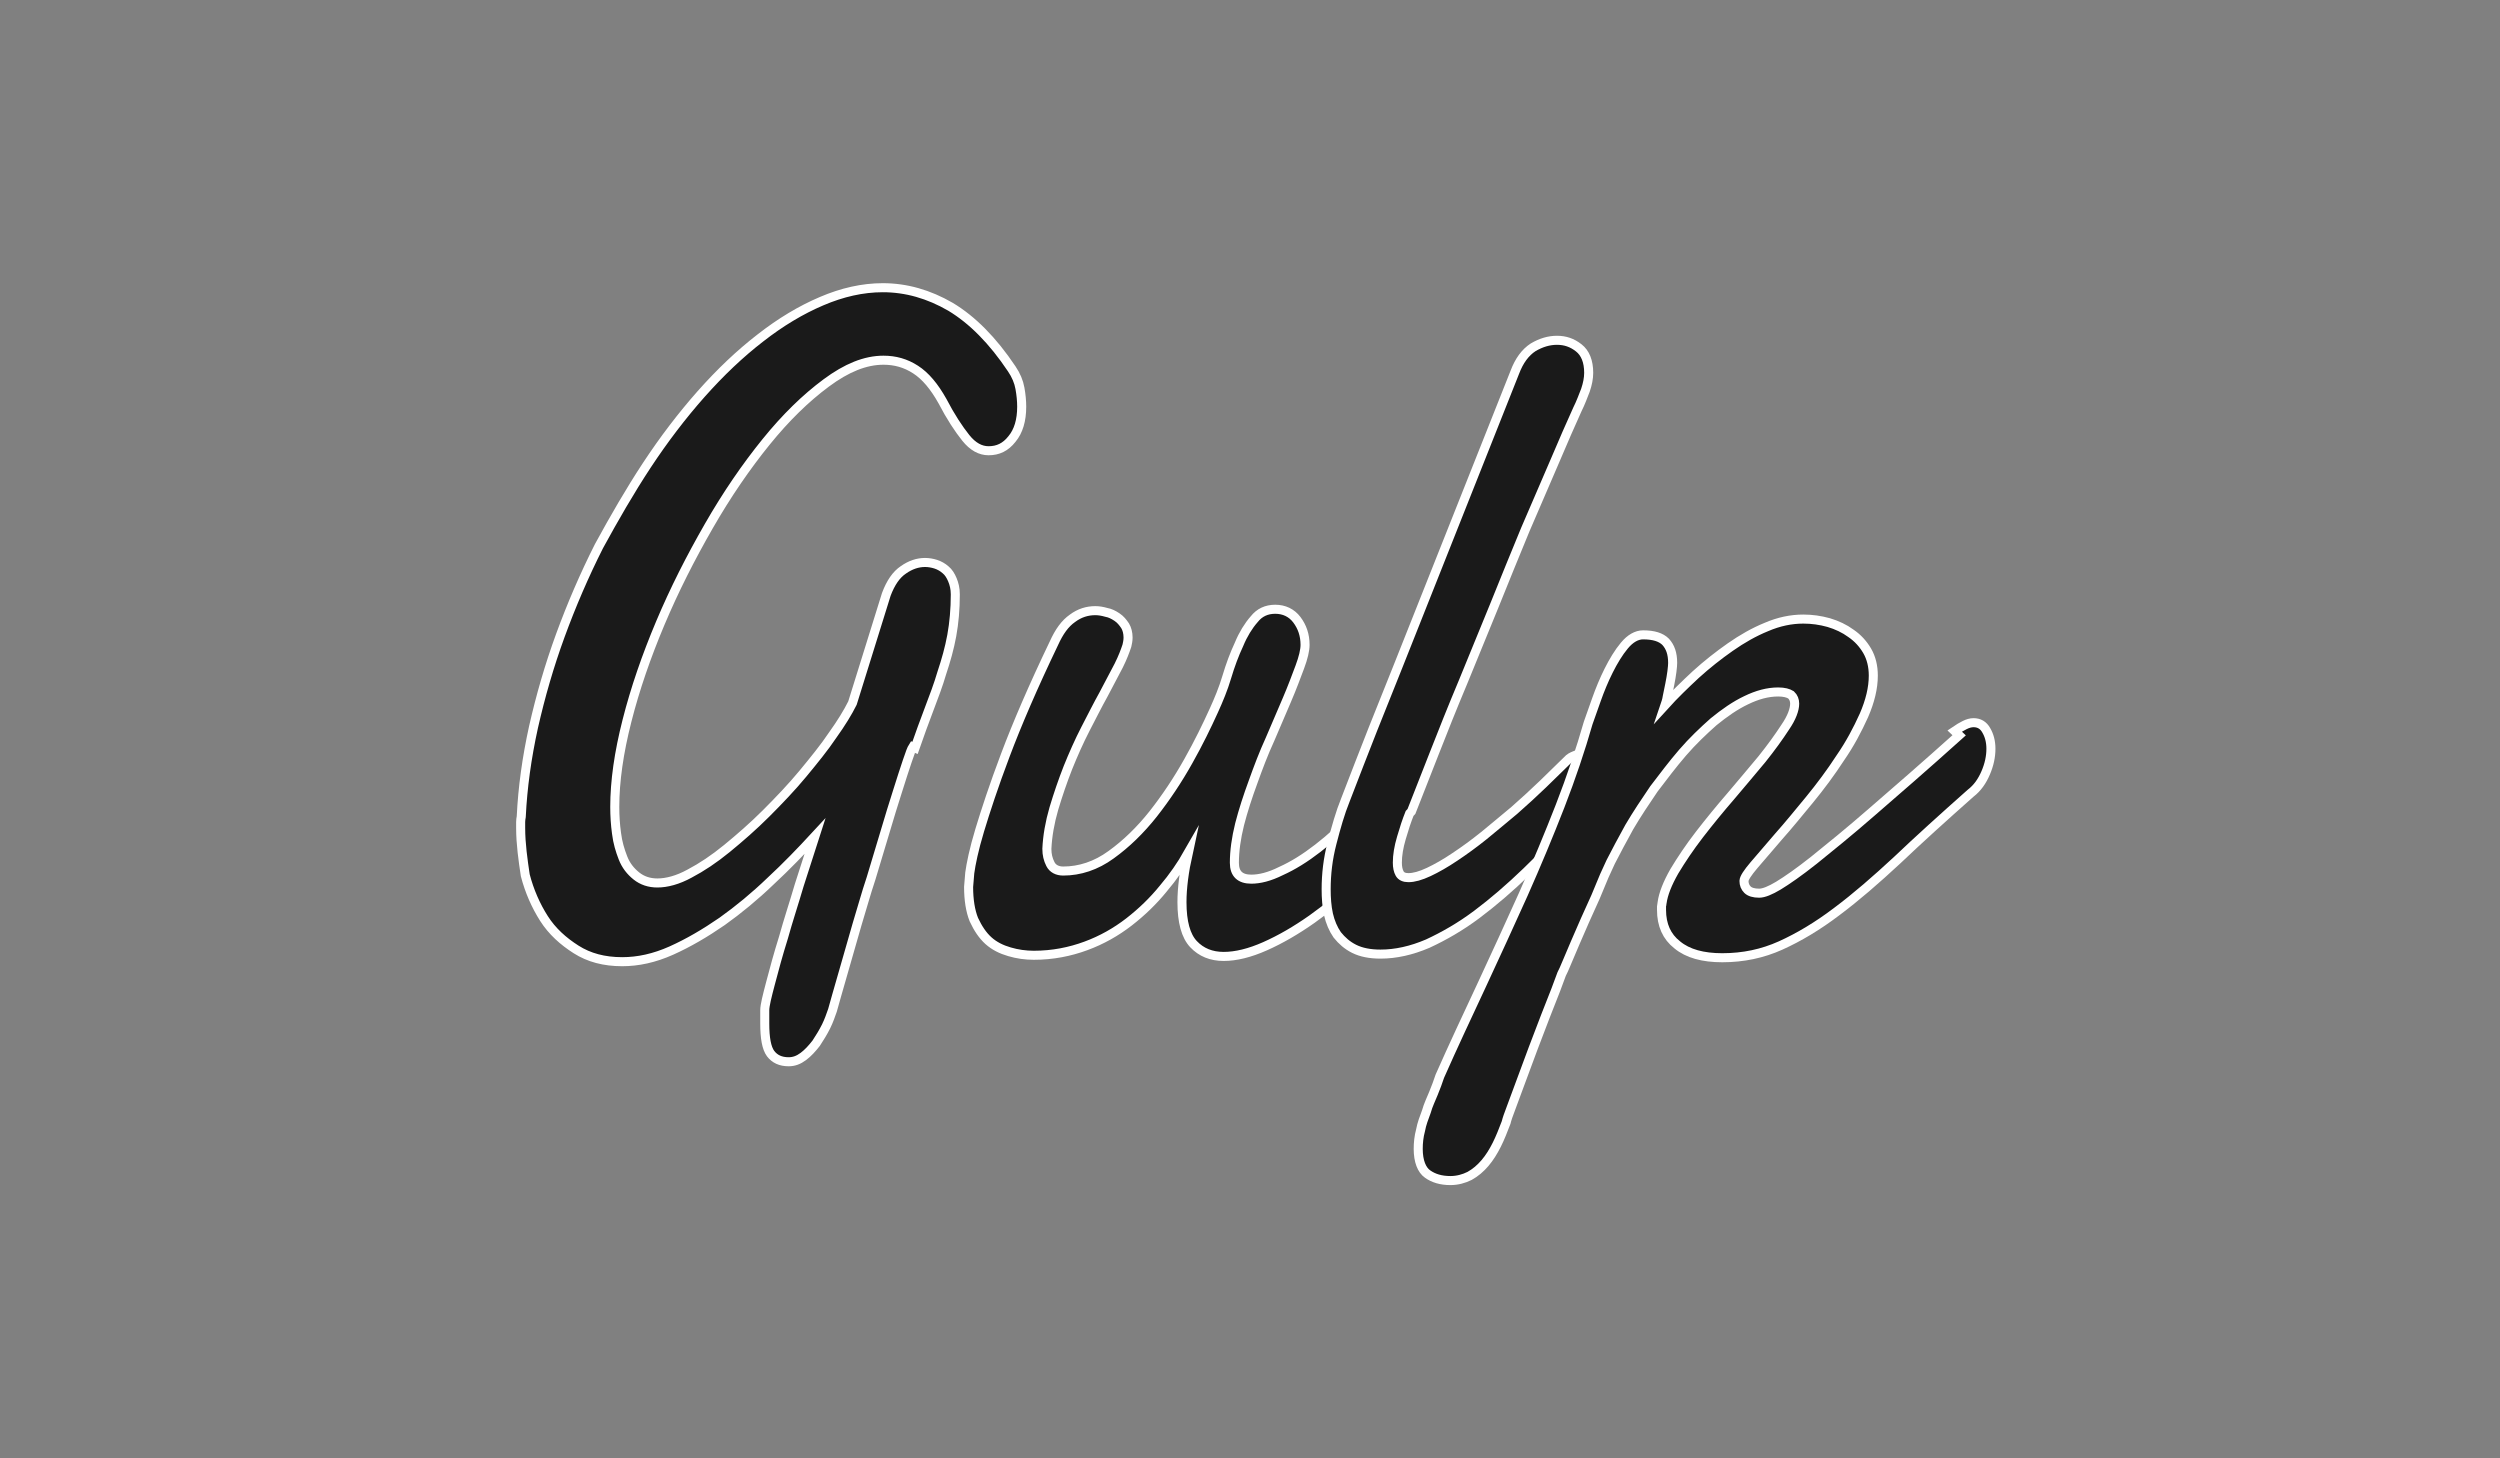<svg width="84" height="49" viewBox="0 0 84 49" fill="none" xmlns="http://www.w3.org/2000/svg">
<rect x="0" y="0" width="84" height="49" fill="#808080" stroke="none"/>
<path d="M30.669 25.097C30.636 25.148 30.571 25.309 30.483 25.578C30.392 25.848 30.282 26.186 30.153 26.598C30.023 27.004 29.882 27.462 29.733 27.966L29.268 29.513C29.091 30.038 28.954 30.553 28.797 31.059L28.404 32.429L28.11 33.453L27.972 33.944C27.913 34.107 27.855 34.288 27.756 34.488C27.658 34.684 27.541 34.874 27.423 35.053C27.285 35.23 27.148 35.381 26.991 35.498C26.834 35.616 26.677 35.675 26.5 35.675C26.226 35.675 26.029 35.581 25.892 35.4C25.755 35.214 25.696 34.878 25.696 34.388V33.944C25.696 33.781 25.774 33.473 25.892 33.026C26.01 32.574 26.147 32.068 26.324 31.503C26.481 30.933 26.677 30.349 26.854 29.742L27.384 28.094C26.913 28.604 26.422 29.114 25.892 29.605C25.362 30.115 24.813 30.567 24.263 30.959C23.694 31.352 23.125 31.685 22.556 31.94C21.986 32.195 21.437 32.313 20.907 32.313C20.299 32.313 19.788 32.176 19.357 31.901C18.925 31.626 18.552 31.293 18.277 30.861C18.002 30.429 17.787 29.939 17.649 29.409C17.573 28.9 17.494 28.351 17.494 27.821V27.625C17.494 27.566 17.502 27.501 17.514 27.44C17.561 26.459 17.7 25.458 17.926 24.43C18.161 23.393 18.456 22.369 18.829 21.348C19.202 20.328 19.633 19.327 20.124 18.353C20.634 17.419 21.164 16.497 21.733 15.633C22.302 14.77 22.915 13.965 23.558 13.239C24.206 12.509 24.867 11.881 25.549 11.355C26.228 10.825 26.915 10.413 27.609 10.118C28.296 9.824 28.983 9.667 29.662 9.667C30.447 9.667 31.205 9.883 31.939 10.309C32.665 10.746 33.352 11.433 33.995 12.395C34.141 12.611 34.231 12.827 34.27 13.047C34.309 13.262 34.329 13.472 34.329 13.665C34.329 14.124 34.221 14.489 34.001 14.752C33.785 15.027 33.53 15.145 33.216 15.145C32.942 15.145 32.687 15.007 32.451 14.713C32.215 14.418 31.941 14.006 31.666 13.476C31.391 12.986 31.097 12.632 30.763 12.417C30.43 12.201 30.076 12.103 29.684 12.103C29.075 12.103 28.447 12.358 27.76 12.868C27.073 13.378 26.406 14.026 25.739 14.85C25.072 15.674 24.424 16.616 23.816 17.676C23.207 18.736 22.658 19.816 22.187 20.934C21.716 22.053 21.343 23.132 21.068 24.212C20.793 25.291 20.656 26.253 20.656 27.116C20.656 27.411 20.675 27.705 20.715 27.999C20.754 28.313 20.832 28.569 20.931 28.824C21.029 29.079 21.186 29.275 21.382 29.432C21.578 29.589 21.814 29.668 22.088 29.668C22.402 29.668 22.775 29.57 23.168 29.354C23.58 29.138 23.992 28.863 24.424 28.51C24.856 28.156 25.307 27.764 25.739 27.332C26.171 26.9 26.602 26.449 26.975 25.998C27.348 25.546 27.701 25.114 27.976 24.702C28.271 24.29 28.486 23.937 28.643 23.623L29.78 19.971C29.925 19.584 30.113 19.307 30.355 19.146C30.59 18.981 30.832 18.899 31.081 18.899C31.199 18.899 31.323 18.919 31.444 18.958C31.562 18.997 31.676 19.06 31.772 19.146C31.87 19.225 31.943 19.343 32 19.48C32.058 19.617 32.098 19.774 32.098 19.971C32.098 20.461 32.058 20.924 31.98 21.352C31.901 21.784 31.784 22.196 31.646 22.608C31.529 23.011 31.372 23.421 31.215 23.835C31.058 24.247 30.901 24.679 30.744 25.13L30.669 25.097ZM46.964 28.096C46.585 28.606 46.144 29.104 45.641 29.587C45.156 30.058 44.635 30.491 44.083 30.883C43.549 31.259 43.023 31.564 42.507 31.793C41.989 32.023 41.526 32.136 41.114 32.136C40.702 32.136 40.362 31.999 40.103 31.724C39.844 31.45 39.714 30.979 39.714 30.311C39.714 29.84 39.785 29.291 39.922 28.663C39.699 29.055 39.418 29.467 39.083 29.86C38.749 30.272 38.362 30.645 37.932 30.979C37.501 31.312 37.018 31.587 36.484 31.783C35.95 31.98 35.369 32.097 34.737 32.097C34.457 32.097 34.182 32.058 33.919 31.98C33.644 31.901 33.409 31.783 33.212 31.607C33.016 31.43 32.859 31.195 32.722 30.9C32.604 30.606 32.545 30.233 32.545 29.801L32.584 29.33C32.624 29.036 32.722 28.545 32.918 27.897C33.114 27.25 33.389 26.406 33.782 25.366C34.174 24.326 34.704 23.089 35.41 21.617C35.587 21.225 35.783 20.95 36.038 20.773C36.274 20.597 36.529 20.518 36.804 20.518C36.922 20.518 37.039 20.538 37.177 20.577C37.295 20.597 37.412 20.655 37.53 20.734C37.648 20.812 37.726 20.911 37.805 21.028C37.864 21.127 37.903 21.264 37.903 21.421C37.903 21.519 37.883 21.617 37.864 21.696C37.805 21.872 37.726 22.088 37.589 22.363L37.079 23.332C36.882 23.686 36.686 24.078 36.47 24.494C36.254 24.912 36.058 25.358 35.882 25.794C35.705 26.245 35.548 26.706 35.41 27.167C35.273 27.638 35.195 28.09 35.175 28.521C35.175 28.718 35.214 28.875 35.293 29.032C35.371 29.189 35.528 29.267 35.724 29.267C36.274 29.267 36.824 29.091 37.334 28.718C37.844 28.351 38.315 27.893 38.747 27.348C39.179 26.798 39.571 26.21 39.924 25.581C40.278 24.953 40.553 24.384 40.788 23.866C40.945 23.519 41.102 23.146 41.22 22.748C41.337 22.355 41.475 21.982 41.632 21.648C41.769 21.315 41.946 21.028 42.142 20.805C42.319 20.581 42.554 20.471 42.849 20.471C43.143 20.471 43.398 20.589 43.575 20.824C43.752 21.06 43.85 21.334 43.85 21.668C43.85 21.845 43.791 22.1 43.673 22.414C43.555 22.728 43.418 23.101 43.241 23.513L42.672 24.842C42.456 25.313 42.279 25.784 42.103 26.274C41.926 26.755 41.769 27.236 41.651 27.695C41.534 28.166 41.475 28.598 41.475 28.991C41.475 29.363 41.671 29.54 42.044 29.54C42.319 29.54 42.652 29.462 43.045 29.265C43.438 29.089 43.85 28.834 44.281 28.5C44.713 28.166 45.145 27.774 45.577 27.322C46.008 26.871 46.401 26.392 46.735 25.87L46.872 27.95L46.964 28.096Z" fill="#1A1A1A" stroke="white" stroke-width="0.304" stroke-miterlimit="10"/>
<path d="M47.363 27.331C47.269 27.566 47.177 27.841 47.088 28.151C46.996 28.461 46.951 28.74 46.951 28.985C46.951 29.138 46.977 29.26 47.029 29.352C47.081 29.444 47.179 29.489 47.324 29.489C47.506 29.489 47.732 29.427 48.005 29.299C48.276 29.171 48.568 29.005 48.882 28.793C49.196 28.585 49.526 28.345 49.863 28.074C50.205 27.799 50.544 27.505 50.88 27.23C51.214 26.936 51.536 26.642 51.842 26.347C52.148 26.053 52.423 25.778 52.666 25.543C52.733 25.464 52.813 25.425 52.909 25.386C53.004 25.346 53.086 25.327 53.155 25.327C53.331 25.327 53.469 25.386 53.586 25.543C53.704 25.68 53.763 25.876 53.763 26.112C53.763 26.328 53.704 26.563 53.586 26.818C53.469 27.073 53.253 27.328 52.958 27.584C52.409 28.172 51.859 28.742 51.29 29.291C50.741 29.821 50.172 30.312 49.622 30.724C49.072 31.136 48.523 31.45 47.974 31.705C47.424 31.941 46.894 32.058 46.384 32.058C46.031 32.058 45.736 31.999 45.501 31.882C45.265 31.764 45.089 31.607 44.931 31.411C44.794 31.214 44.696 30.979 44.637 30.724C44.578 30.449 44.559 30.174 44.559 29.88C44.559 29.37 44.617 28.859 44.755 28.329C44.892 27.799 45.03 27.309 45.206 26.877C45.52 26.073 45.815 25.287 46.129 24.502L46.992 22.344L50.896 12.513C51.043 12.12 51.249 11.842 51.514 11.669C51.781 11.512 52.044 11.434 52.313 11.434C52.587 11.434 52.823 11.512 53.047 11.689C53.263 11.857 53.38 12.14 53.38 12.527C53.38 12.709 53.341 12.904 53.272 13.108C53.194 13.304 53.115 13.528 52.998 13.761C52.782 14.236 52.527 14.821 52.232 15.516L51.251 17.792C50.917 18.607 50.564 19.46 50.211 20.344L49.151 22.934C48.798 23.774 48.484 24.563 48.189 25.317L47.424 27.266L47.363 27.331Z" fill="#1A1A1A" stroke="white" stroke-width="0.304" stroke-miterlimit="10"/>
<path d="M65.677 24.563C65.8 24.479 65.912 24.412 66.016 24.361C66.118 24.31 66.218 24.282 66.311 24.282C66.501 24.282 66.644 24.369 66.738 24.538C66.837 24.706 66.895 24.91 66.895 25.158C66.895 25.423 66.837 25.694 66.719 25.968C66.601 26.243 66.444 26.475 66.209 26.655C65.286 27.474 64.462 28.219 63.755 28.892C63.029 29.566 62.362 30.145 61.714 30.629C61.067 31.12 60.438 31.493 59.83 31.768C59.222 32.042 58.574 32.18 57.868 32.18C57.22 32.18 56.71 32.042 56.356 31.748C56.003 31.473 55.827 31.081 55.827 30.57V30.453C55.827 30.433 55.846 30.374 55.846 30.335C55.885 30.041 56.023 29.687 56.258 29.275C56.494 28.883 56.769 28.471 57.102 28.039C57.436 27.607 57.789 27.175 58.162 26.744C58.535 26.312 58.868 25.9 59.202 25.507C59.516 25.114 59.771 24.761 59.987 24.428C60.203 24.114 60.301 23.839 60.301 23.643C60.301 23.525 60.262 23.427 60.179 23.348C60.087 23.289 59.944 23.25 59.748 23.25C59.394 23.25 59.041 23.348 58.676 23.525C58.303 23.701 57.938 23.957 57.577 24.251C57.224 24.565 56.871 24.899 56.533 25.291C56.195 25.684 55.885 26.096 55.571 26.508C55.277 26.94 55.002 27.352 54.747 27.784C54.512 28.215 54.296 28.608 54.119 28.961L53.903 29.432L53.609 30.139L53.255 30.924L52.922 31.689L52.647 32.337C52.569 32.533 52.51 32.651 52.471 32.729C52.431 32.828 52.372 33.004 52.274 33.259L51.921 34.158L51.509 35.237L51.116 36.297L50.783 37.196C50.684 37.451 50.626 37.624 50.606 37.716C50.508 37.971 50.41 38.227 50.292 38.462C50.174 38.697 50.047 38.9 49.896 39.078C49.746 39.255 49.574 39.402 49.379 39.51C49.183 39.608 48.967 39.667 48.732 39.667C48.418 39.667 48.163 39.589 47.966 39.447C47.77 39.31 47.652 39.016 47.652 38.603C47.652 38.407 47.672 38.191 47.731 37.975C47.77 37.759 47.849 37.559 47.927 37.347C47.986 37.131 48.084 36.935 48.163 36.739C48.241 36.543 48.32 36.346 48.379 36.158C48.83 35.137 49.311 34.117 49.792 33.085C50.272 32.052 50.734 31.044 51.185 30.043C51.629 29.042 52.039 28.06 52.421 27.079C52.794 26.117 53.108 25.183 53.363 24.292L53.638 23.515C53.756 23.181 53.893 22.848 54.05 22.534C54.207 22.22 54.384 21.925 54.58 21.69C54.776 21.454 54.992 21.331 55.208 21.331C55.562 21.331 55.811 21.409 55.966 21.566C56.123 21.739 56.201 21.959 56.201 22.273C56.201 22.332 56.194 22.43 56.176 22.567C56.156 22.704 56.137 22.842 56.105 22.989L56.021 23.401C56.001 23.539 55.962 23.637 55.942 23.696C56.256 23.35 56.609 23.009 56.978 22.665C57.351 22.326 57.744 22.018 58.136 21.743C58.529 21.468 58.941 21.233 59.353 21.066C59.765 20.889 60.178 20.801 60.59 20.801C60.884 20.801 61.159 20.84 61.445 20.919C61.72 21.001 61.975 21.121 62.191 21.28C62.421 21.437 62.599 21.633 62.737 21.868C62.874 22.104 62.943 22.385 62.943 22.701C62.943 23.119 62.833 23.564 62.629 24.035C62.413 24.514 62.158 24.997 61.832 25.468C61.518 25.951 61.171 26.418 60.8 26.871C60.427 27.322 60.093 27.735 59.76 28.108L58.935 29.069C58.719 29.324 58.602 29.501 58.598 29.599C58.598 29.717 58.637 29.815 58.715 29.893C58.794 29.972 58.931 30.011 59.108 30.011C59.261 30.011 59.477 29.923 59.756 29.756C60.046 29.579 60.443 29.305 60.953 28.9C61.463 28.488 62.122 27.958 62.909 27.271C63.694 26.592 64.676 25.741 65.828 24.706L65.677 24.563Z" fill="#1A1A1A" stroke="white" stroke-width="0.304" stroke-miterlimit="10"/>
</svg>

